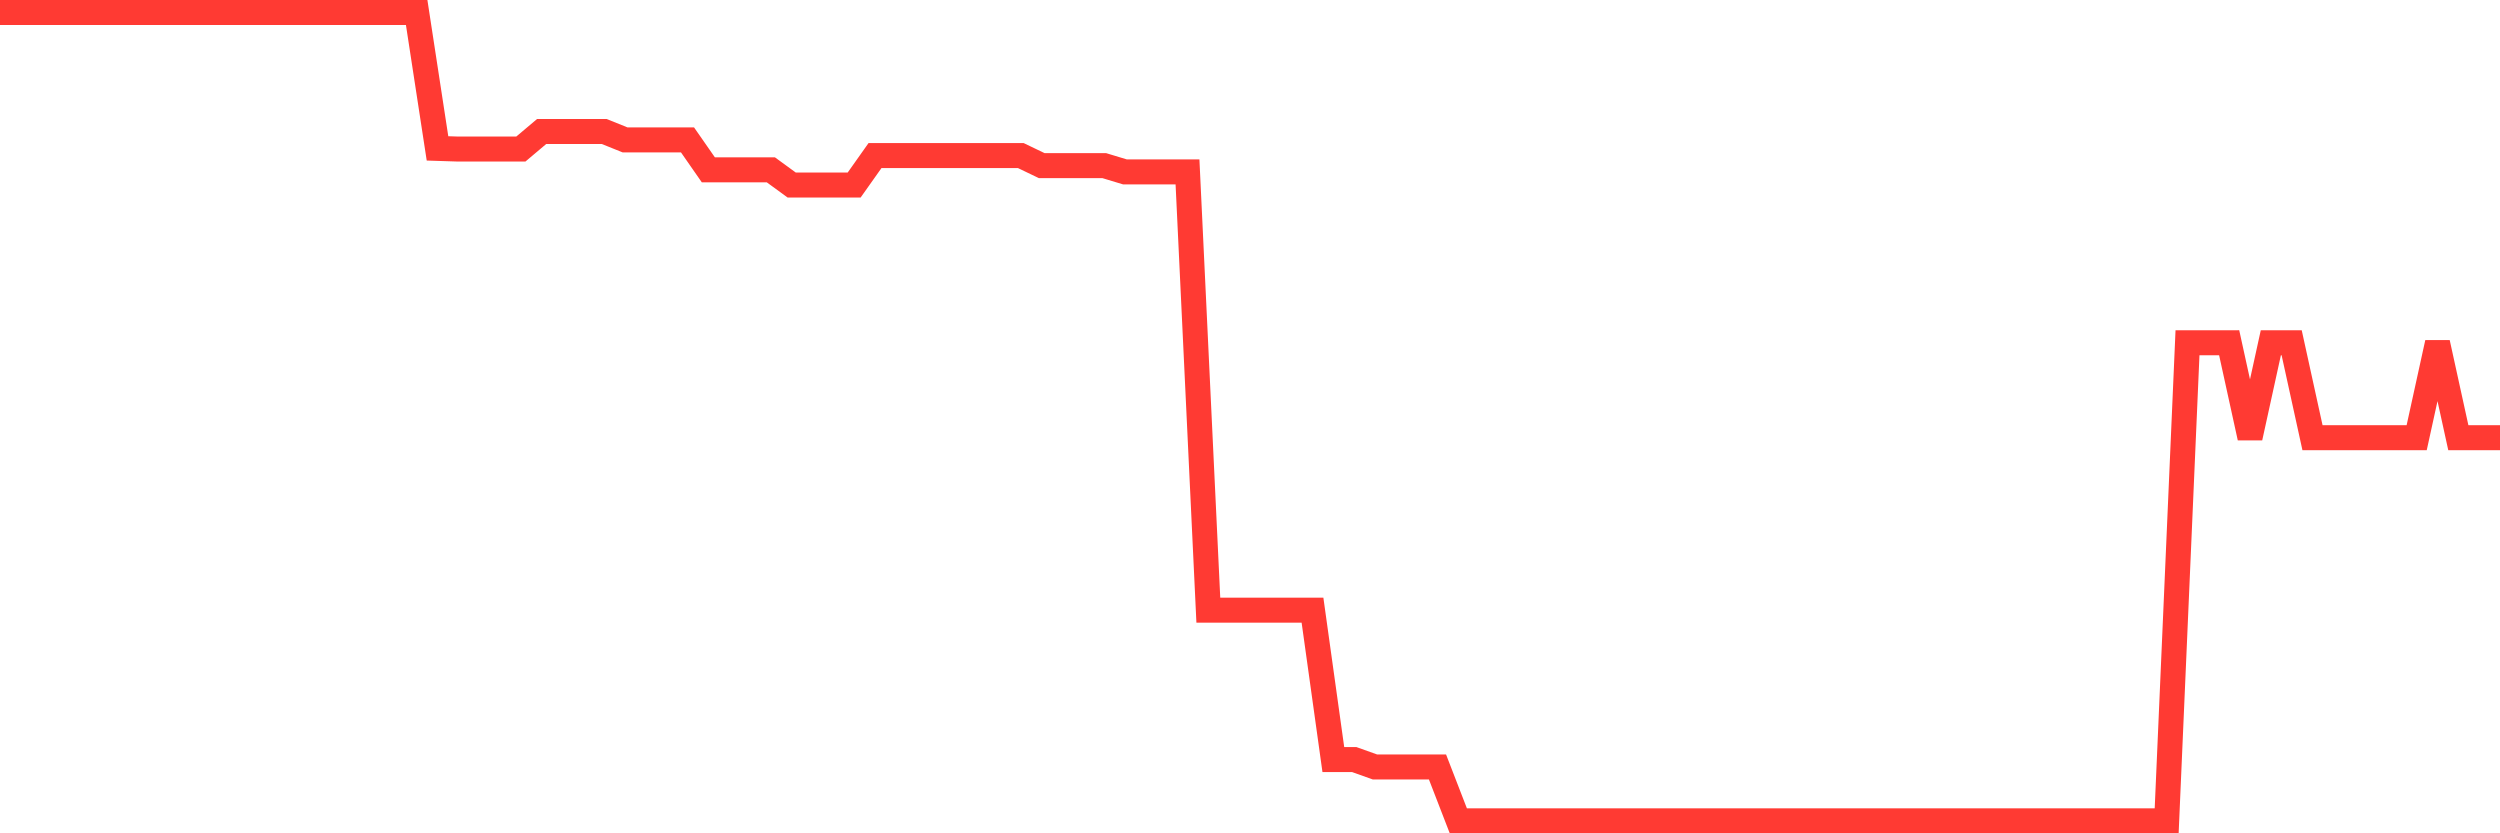 <svg
  xmlns="http://www.w3.org/2000/svg"
  xmlns:xlink="http://www.w3.org/1999/xlink"
  width="120"
  height="40"
  viewBox="0 0 120 40"
  preserveAspectRatio="none"
>
  <polyline
    points="0,0.6 1,0.6 2,0.6 3,0.6 4,0.6 5,0.6 6,0.6 7,0.6 8,0.6 9,0.6 10,0.6 11,0.6 12,0.6 13,0.6 14,0.6 15,0.6 16,0.6 17,0.6 18,0.6 19,0.6 20,0.6 21,7.123 22,7.155 23,7.155 24,7.155 25,7.155 26,6.311 27,6.311 28,6.311 29,6.311 30,6.714 31,6.714 32,6.714 33,6.714 34,8.151 35,8.151 36,8.151 37,8.151 38,8.881 39,8.881 40,8.881 41,8.881 42,7.468 43,7.468 44,7.468 45,7.468 46,7.468 47,7.468 48,7.468 49,7.468 50,7.949 51,7.949 52,7.949 53,7.949 54,8.252 55,8.252 56,8.252 57,8.252 58,29.289 59,29.289 60,29.289 61,29.289 62,29.289 63,29.289 64,36.458 65,36.458 66,36.815 67,36.815 68,36.815 69,36.815 70,39.4 71,39.4 72,39.4 73,39.4 74,39.4 75,39.4 76,39.4 77,39.4 78,39.4 79,39.4 80,39.4 81,39.4 82,39.4 83,39.4 84,39.4 85,39.4 86,39.4 87,39.4 88,39.4 89,39.4 90,39.4 91,39.4 92,39.4 93,39.4 94,39.4 95,39.4 96,39.4 97,39.4 98,39.4 99,39.4 100,39.4 101,39.4 102,39.4 103,39.4 104,39.4 105,16.454 106,16.454 107,16.452 108,21.011 109,16.452 110,16.452 111,21.011 112,21.011 113,21.011 114,21.011 115,21.011 116,21.011 117,16.452 118,21.011 119,21.011 120,21.011"
    fill="none"
    stroke="#ff3a33"
    stroke-width="1.2"
  >
  </polyline>
</svg>